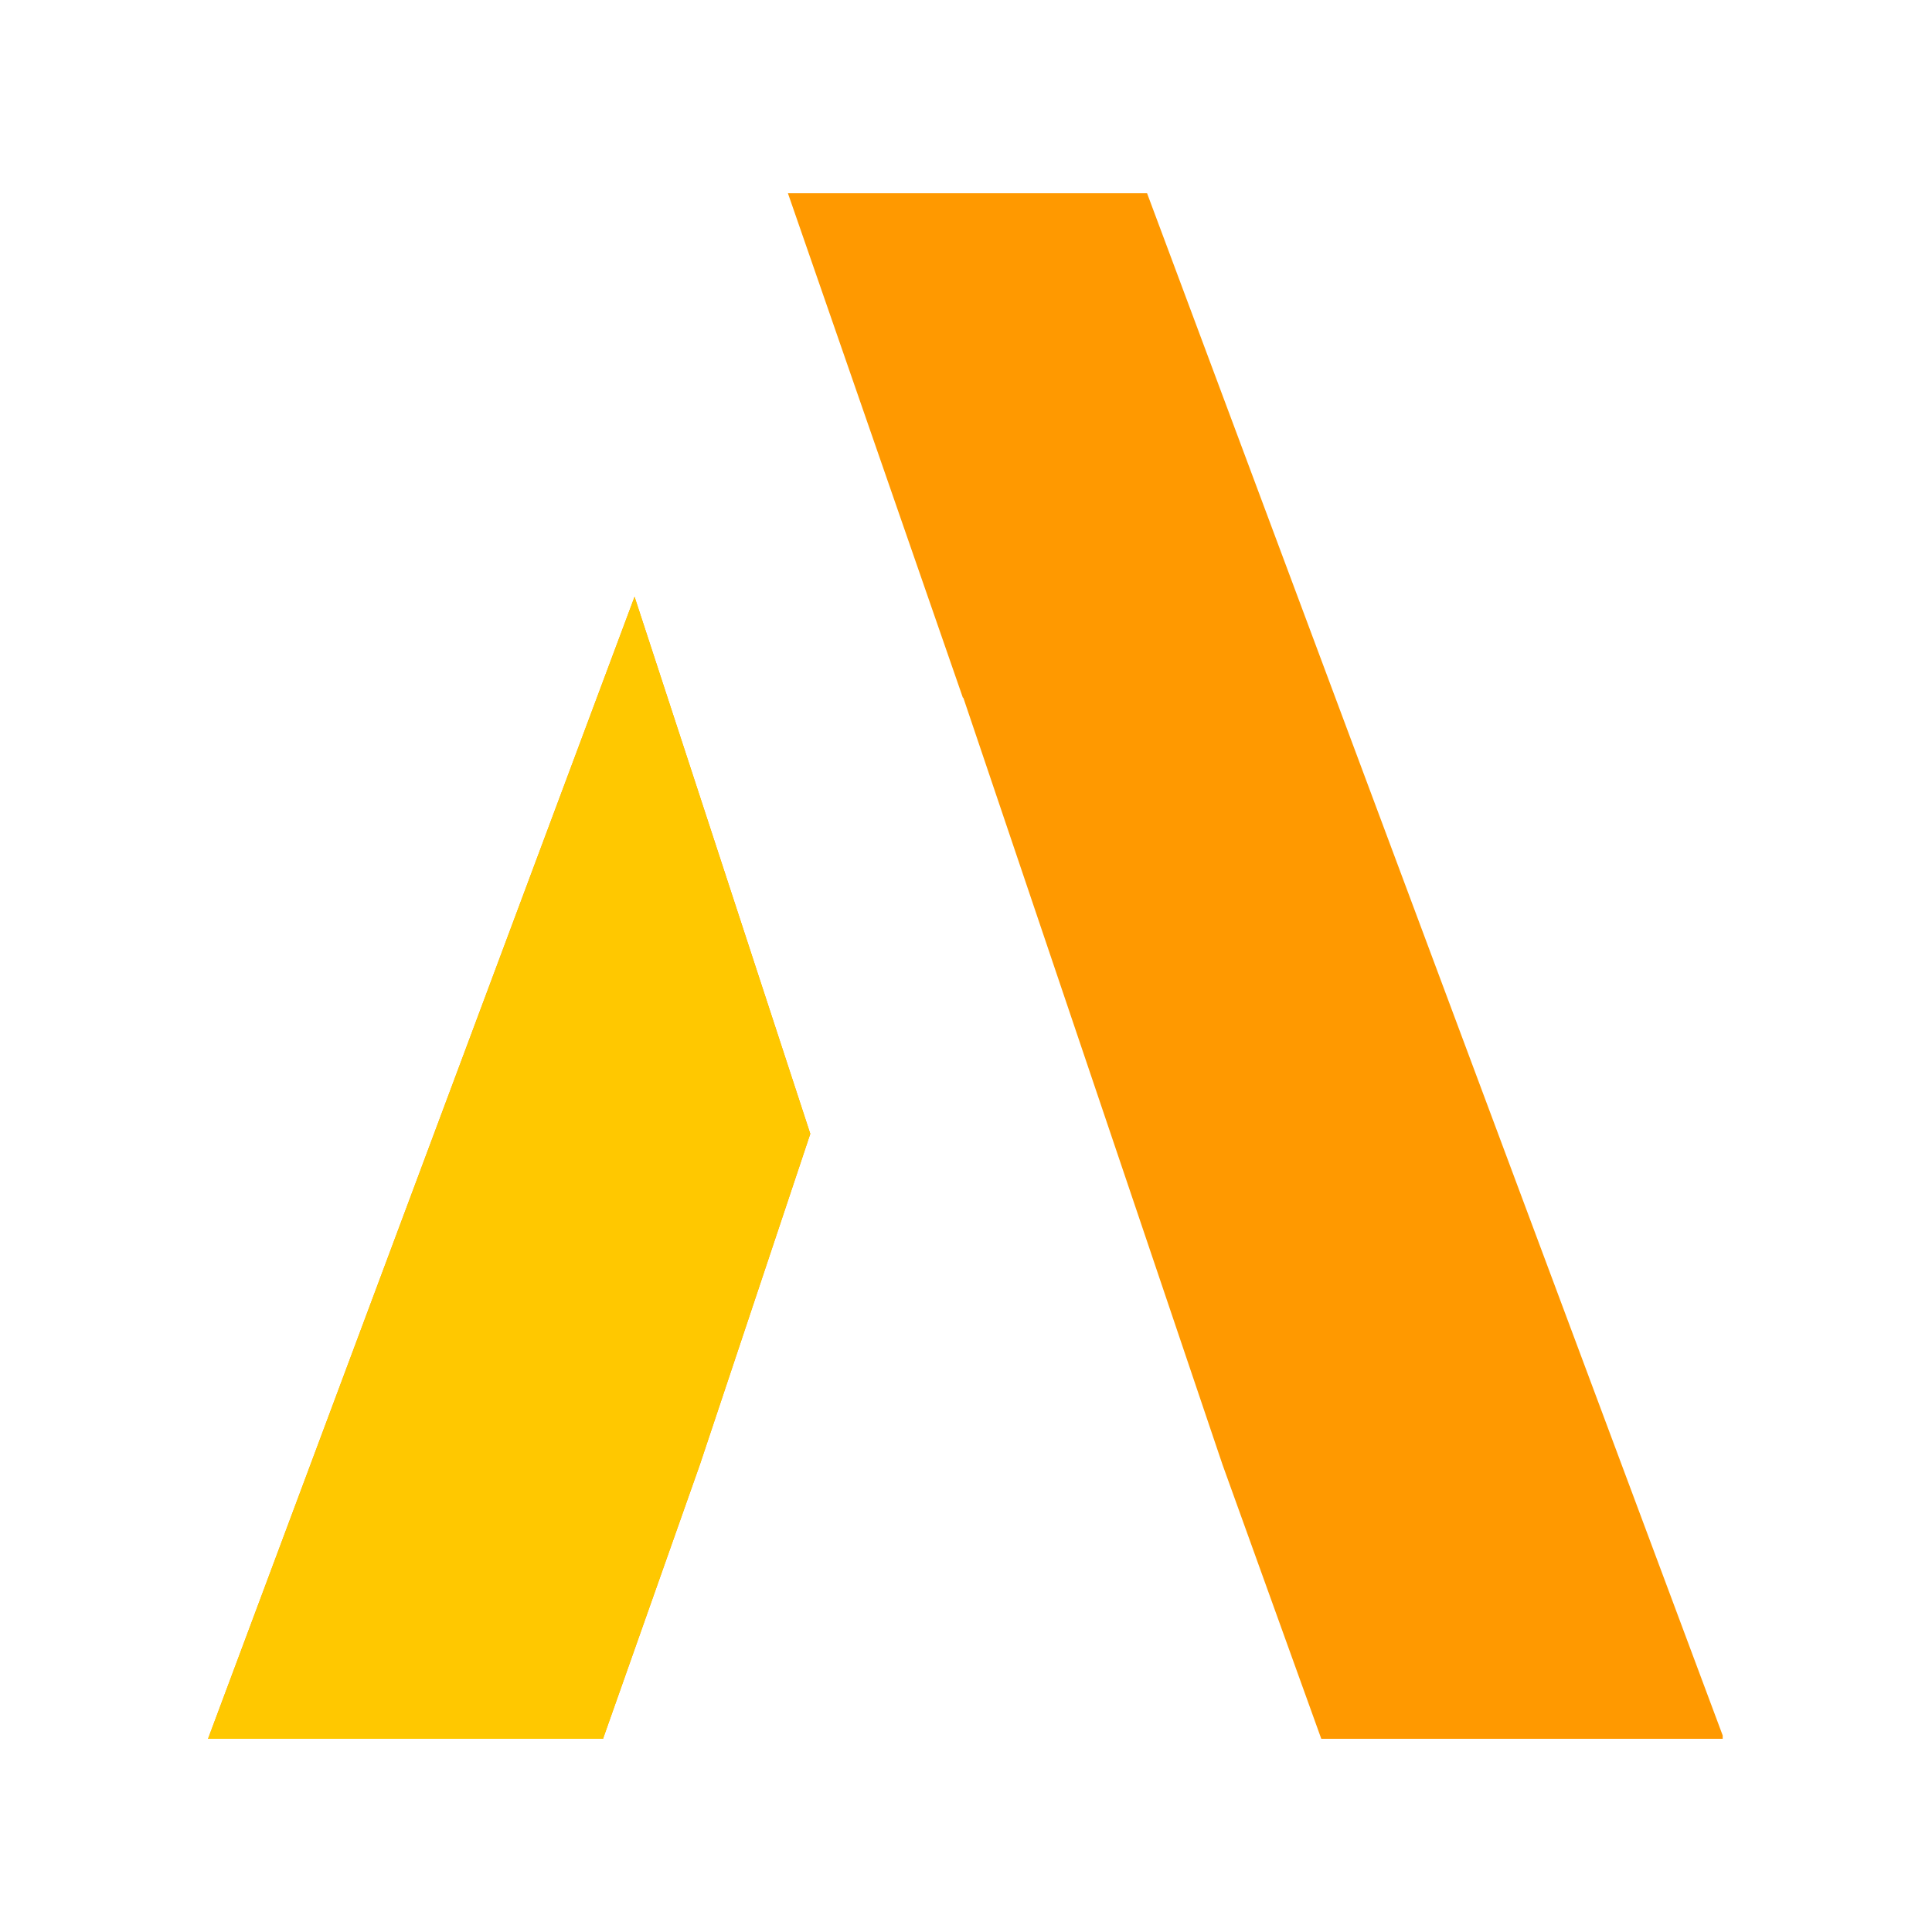 <svg xmlns="http://www.w3.org/2000/svg" xmlns:xlink="http://www.w3.org/1999/xlink" width="500" zoomAndPan="magnify" viewBox="0 0 375 375" height="500" preserveAspectRatio="xMidYMid meet" version="1.0"><defs><clipPath id="eeebbc7861"><path d="M 40.375 37.5 L 334.375 37.5 L 334.375 337.5 L 40.375 337.5 Z M 40.375 37.5 " clip-rule="nonzero"/></clipPath><clipPath id="f80b276464"><path d="M 40.375 102.32 L 170.125 102.32 L 170.125 337.5 L 40.375 337.5 Z M 40.375 102.32 " clip-rule="nonzero"/></clipPath></defs><g clip-path="url(#eeebbc7861)"><path fill="#ff9900" d="M 123.168 115.832 L 40.375 337.512 L 117.043 337.512 L 135.836 284.312 L 157.277 220.07 Z M 222.645 37.508 L 152.934 37.508 L 186.918 135.496 L 186.961 135.371 L 237.297 284.312 L 256.465 337.512 L 334.621 337.512 L 222.645 37.508 " fill-opacity="1" fill-rule="nonzero"/></g><path stroke-linecap="butt" transform="matrix(0.401, -0.634, 0.634, 0.401, 61.328, 317.467)" fill="none" stroke-linejoin="miter" d="M 0 2.002 L 129.491 2.001 " stroke="#ff9900" stroke-width="4" stroke-opacity="1" stroke-miterlimit="4"/><g clip-path="url(#f80b276464)"><path fill="#ffc800" d="M 123.168 115.832 L 40.375 337.512 L 117.043 337.512 L 135.836 284.312 L 157.277 220.07 Z M 222.645 37.508 L 152.934 37.508 L 186.918 135.496 L 186.961 135.371 L 237.297 284.312 L 256.465 337.512 L 334.621 337.512 L 222.645 37.508 " fill-opacity="1" fill-rule="nonzero"/></g></svg>